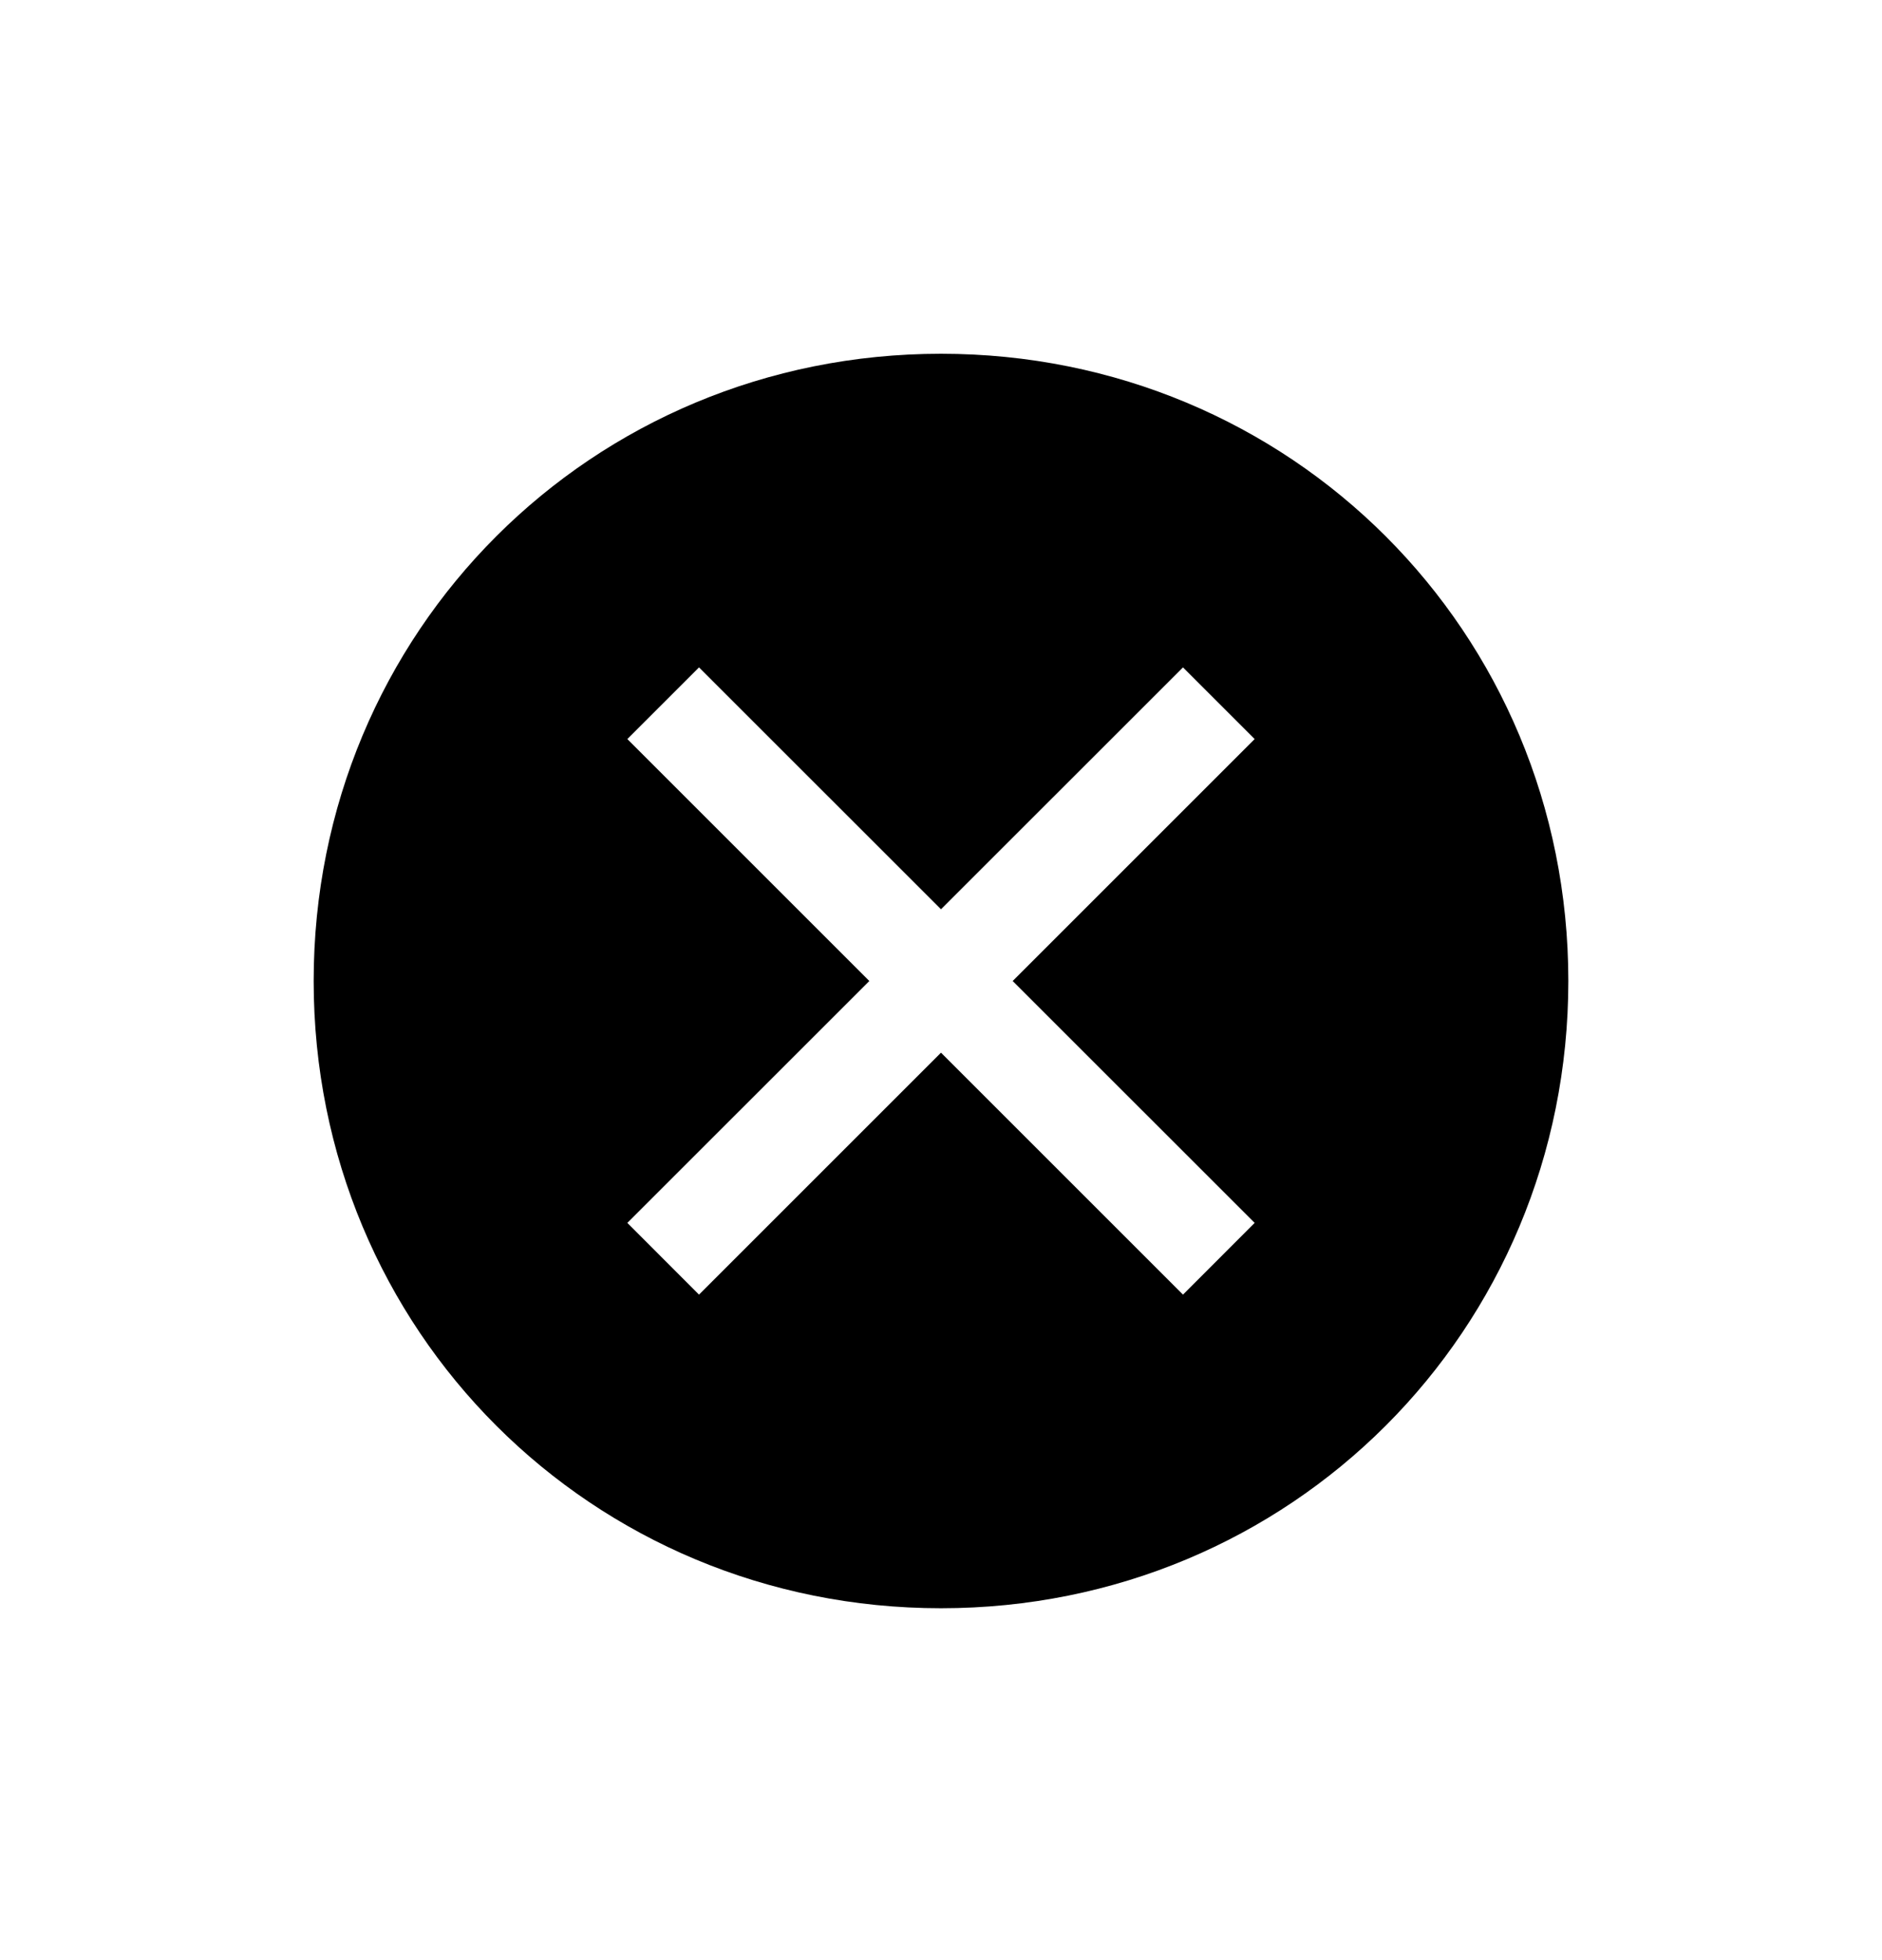 <svg width="24" height="25" viewBox="0 0 24 25" fill="none" xmlns="http://www.w3.org/2000/svg">
<path d="M12 4.512C7.543 4.512 4 8.054 4 12.512C4 16.969 7.543 20.512 12 20.512C16.457 20.512 20 16.969 20 12.512C20 8.054 16.457 4.512 12 4.512ZM15.086 16.512L12 13.426L8.914 16.512L8 15.597L11.086 12.512L8 9.426L8.914 8.512L12 11.597L15.086 8.512L16 9.426L12.914 12.512L16 15.597L15.086 16.512Z" fill="black"/>
</svg>
